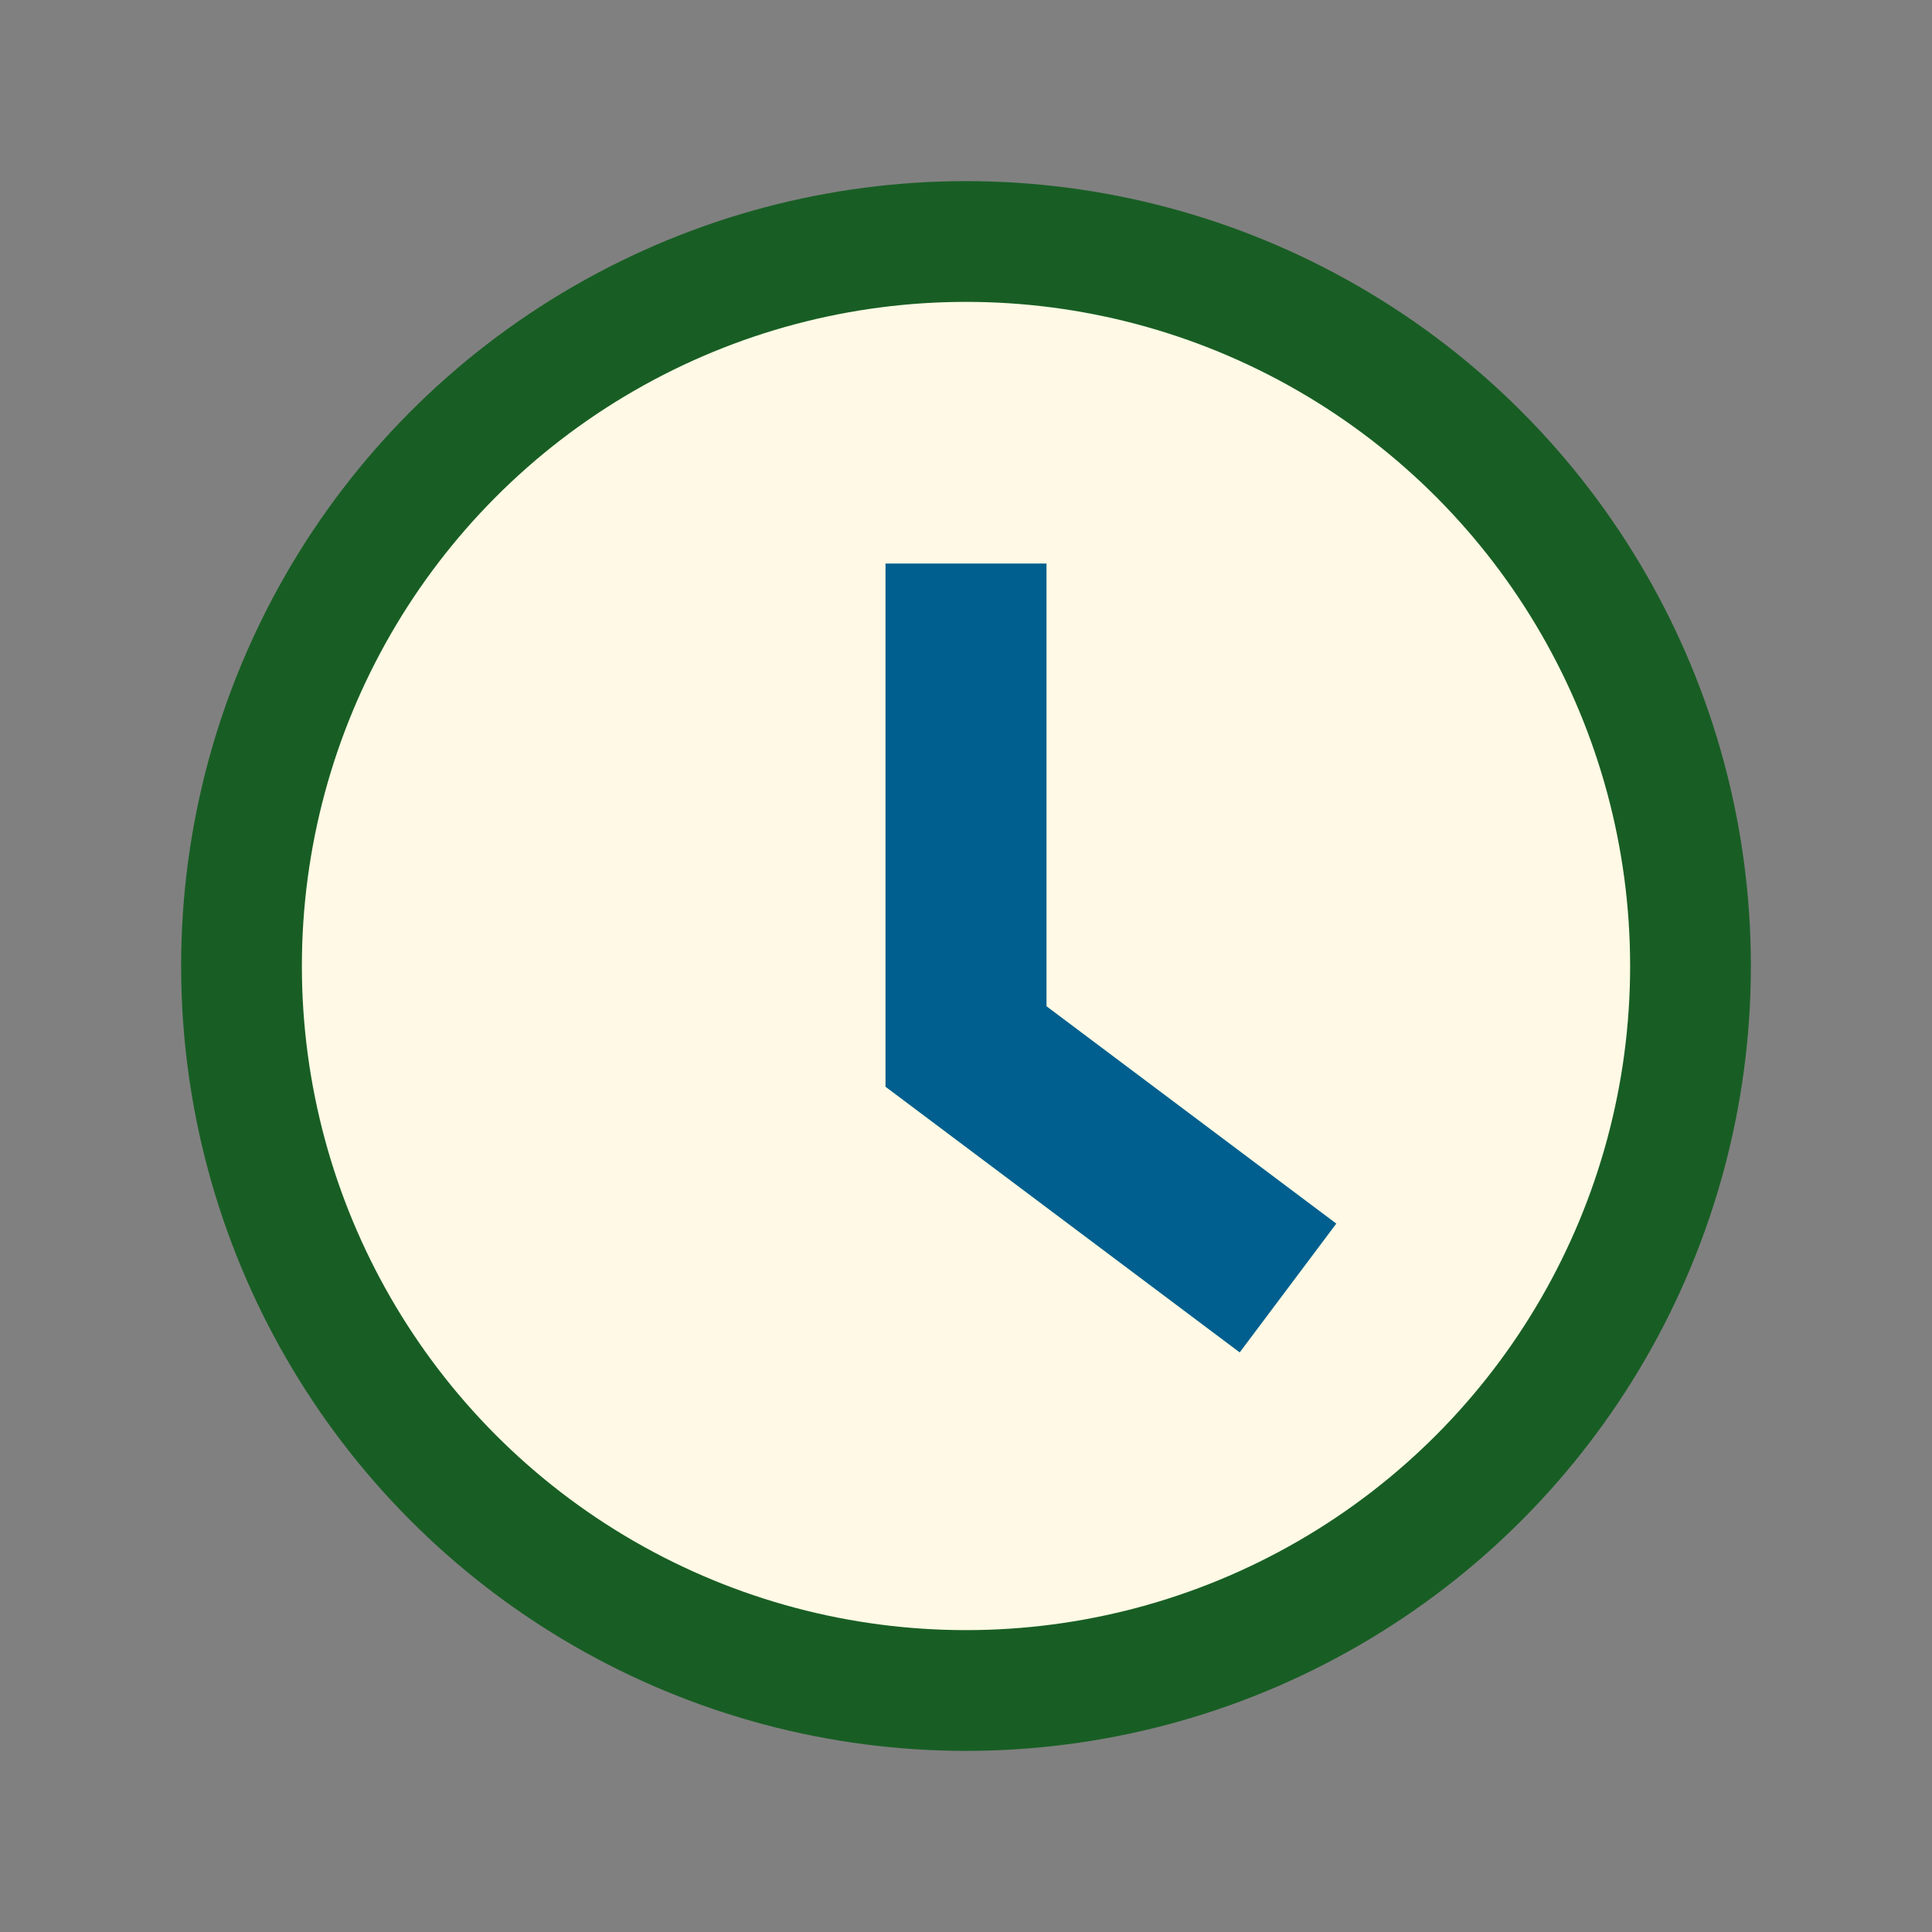 <?xml version="1.0" encoding="UTF-8"?>
<svg xmlns="http://www.w3.org/2000/svg" width="24" height="24" viewBox="0 0 24 24"><rect x="0" y="0" width="24" height="24" fill="#808080" stroke="none"/><circle cx="12" cy="12" r="9" fill="#FFF9E5" stroke="#185E24" stroke-width="1.5"/><path d="M12 7v6l4 3" stroke="#005F8E" stroke-width="2" fill="none"/></svg>